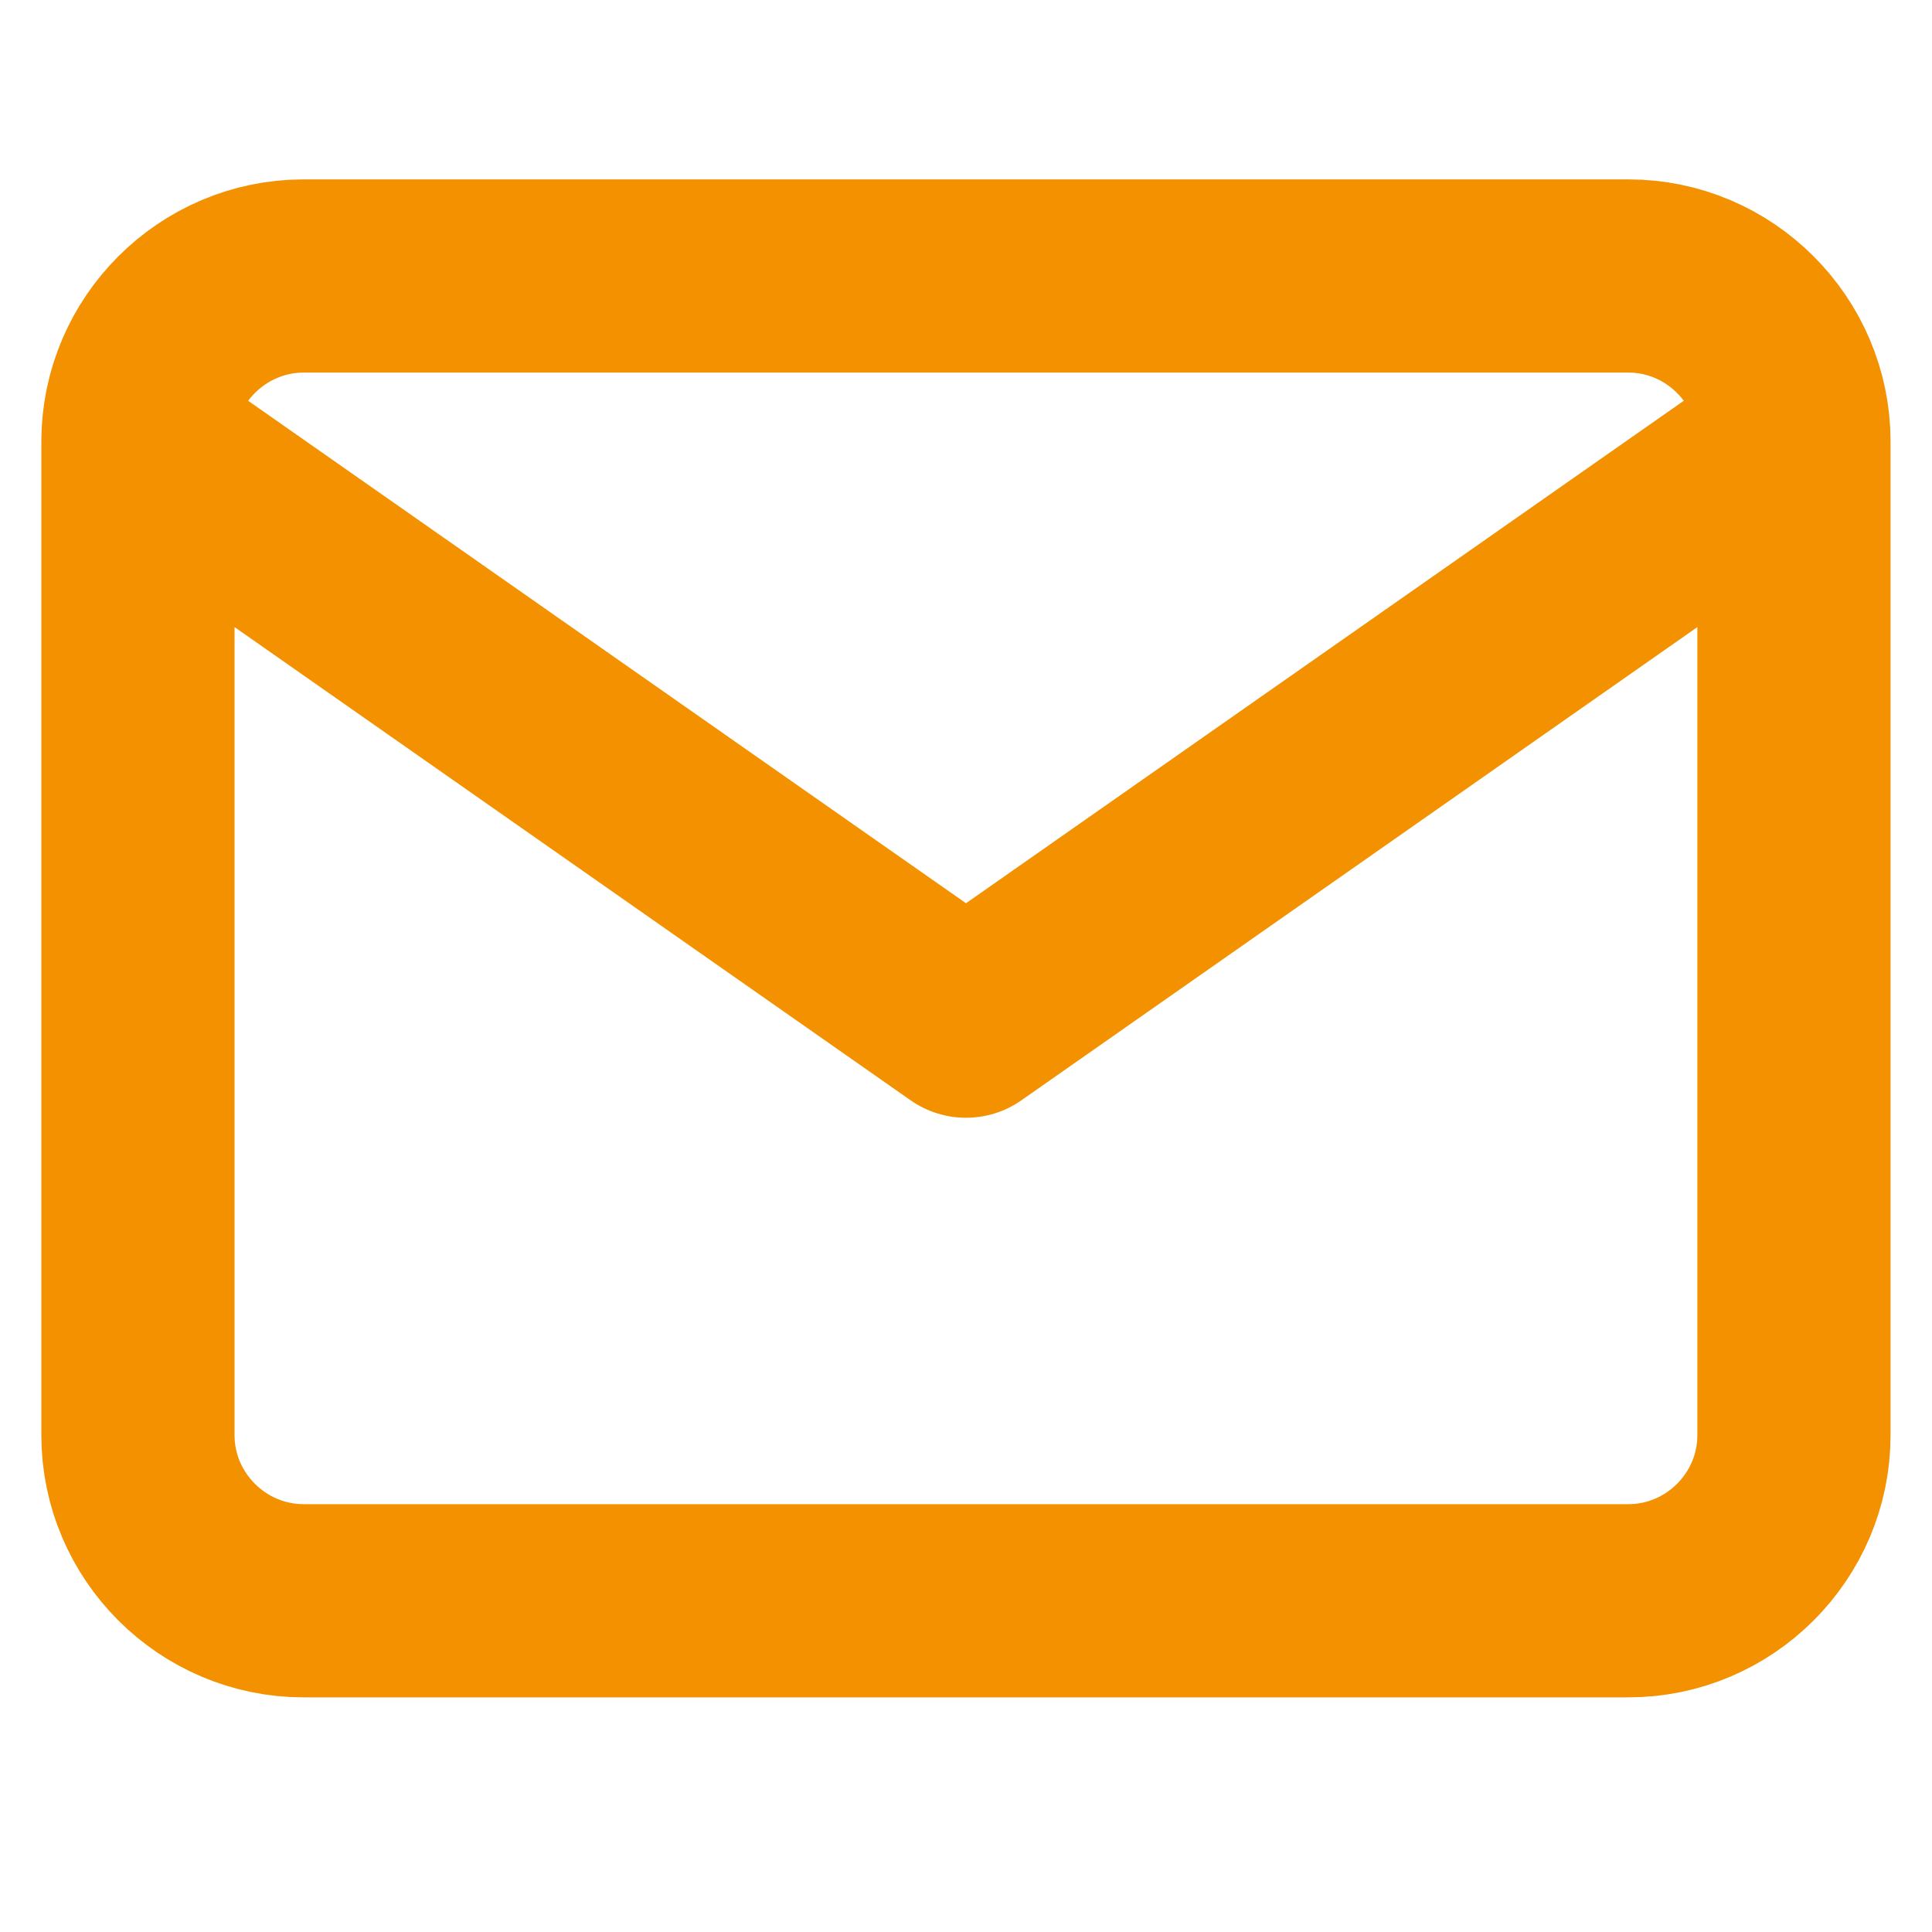 <svg width="20" height="20" viewBox="0 0 20 20" fill="none" xmlns="http://www.w3.org/2000/svg">
<path d="M18.571 4.571C18.571 3.629 17.8 2.857 16.857 2.857H3.143C2.2 2.857 1.428 3.629 1.428 4.571M18.571 4.571V14.857C18.571 15.8 17.8 16.571 16.857 16.571H3.143C2.2 16.571 1.428 15.8 1.428 14.857V4.571M18.571 4.571L10 10.571L1.428 4.571" stroke="#F39100" stroke-width="2" stroke-linecap="round" stroke-linejoin="round"/>
</svg>
